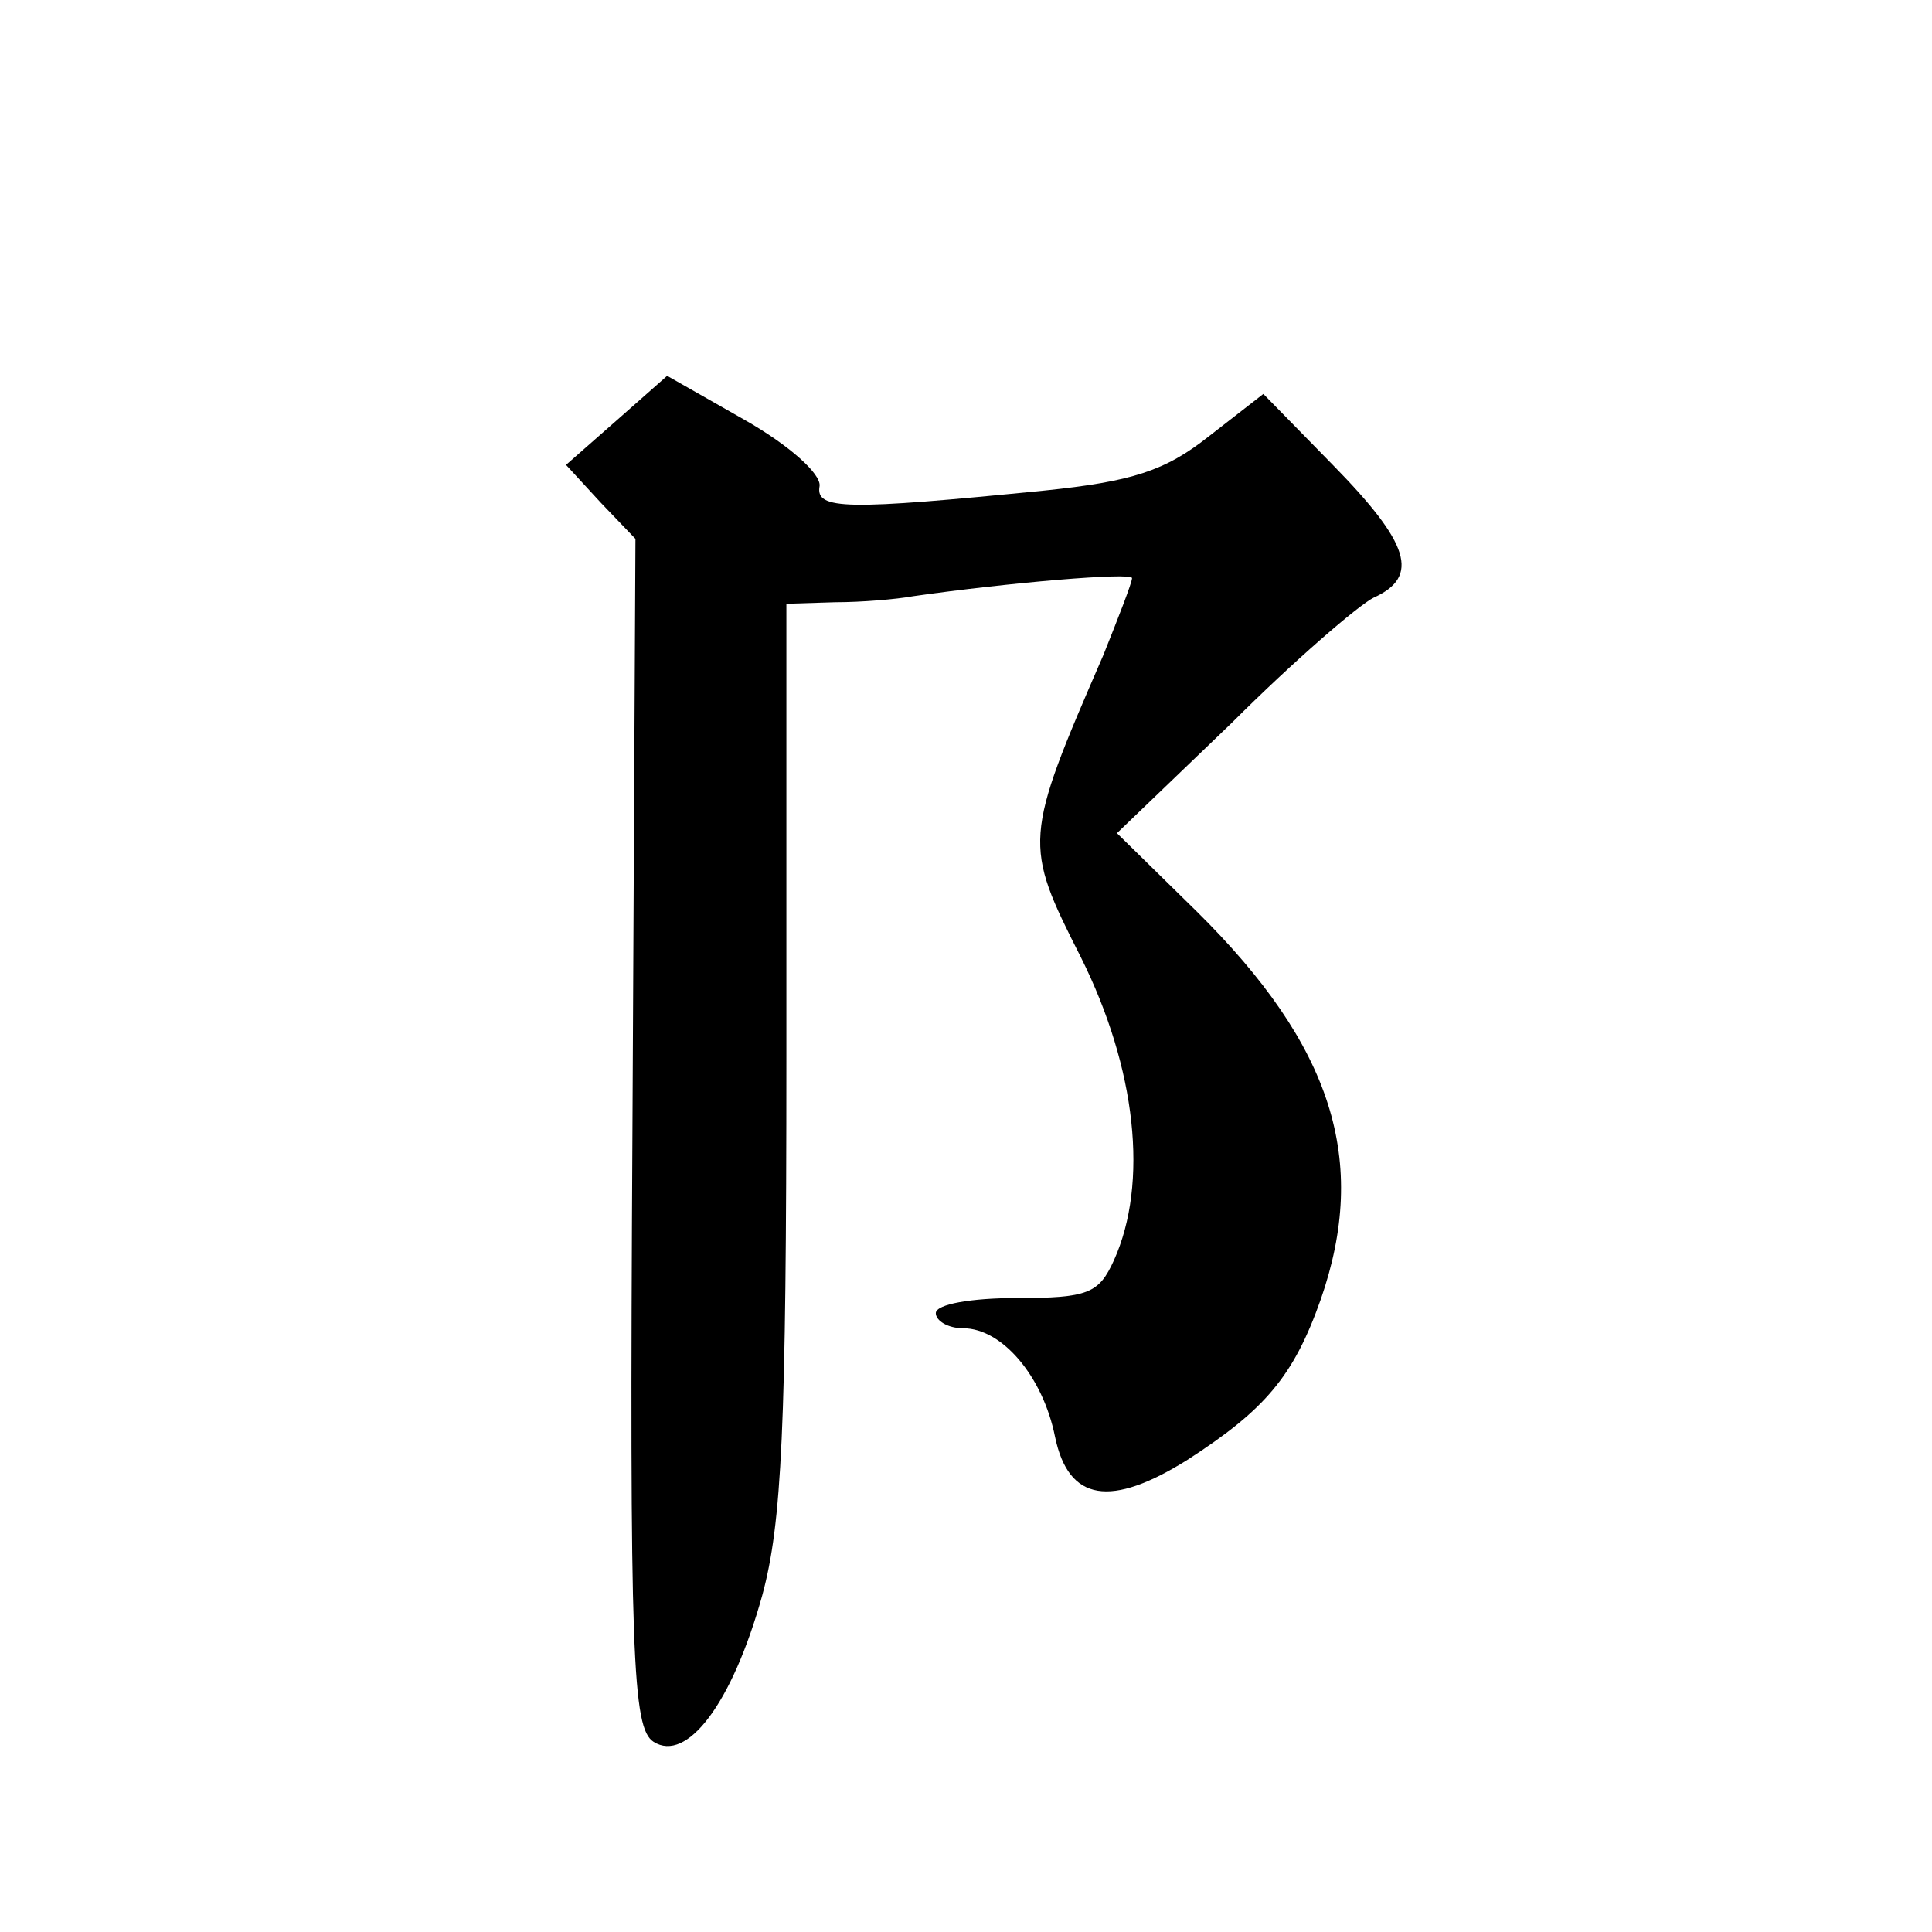 <?xml version="1.0" standalone="no"?>
<!DOCTYPE svg PUBLIC "-//W3C//DTD SVG 20010904//EN"
 "http://www.w3.org/TR/2001/REC-SVG-20010904/DTD/svg10.dtd">
<svg version="1.0" xmlns="http://www.w3.org/2000/svg"
 width="128pt" height="128pt" viewBox="0 0 128 128"
 preserveAspectRatio="xMidYMid meet">
<g transform="translate(0,128) scale(0.1,-0.1)"
fill="#0" stroke="none">
<path d="M408 1001 l-33 -29 23 -25 23 -24 -2 -393 c-2 -349 0 -395 14 -404 22
-14 52 25 72 97 13 48 16 110 16 357 l0 300 32 1 c18 0 41 2 52 4 63 9 145 16 145
12 0 -3 -9 -26 -19 -51 -53 -122 -53 -125 -15 -200 37 -74 45 -150 22 -201 -10
-22 -17 -25 -65 -25 -29 0 -53 -4 -53 -10 0 -5 8 -10 18 -10 26 0 53 -32 61 -72
9 -43 37 -47 88 -15 51 33 70 55 88 106 32 92 8 168 -82 257 l-53 52 76 73 c41
41 84 78 94 83 31 14 24 36 -27 88 l-46 47 -36 -28 c-29 -23 -51 -30 -109 -36 -131
-13 -152 -13 -149 3 1 8 -20 27 -50 44 l-51 29 -34 -30z"/>
</g>
</svg>
